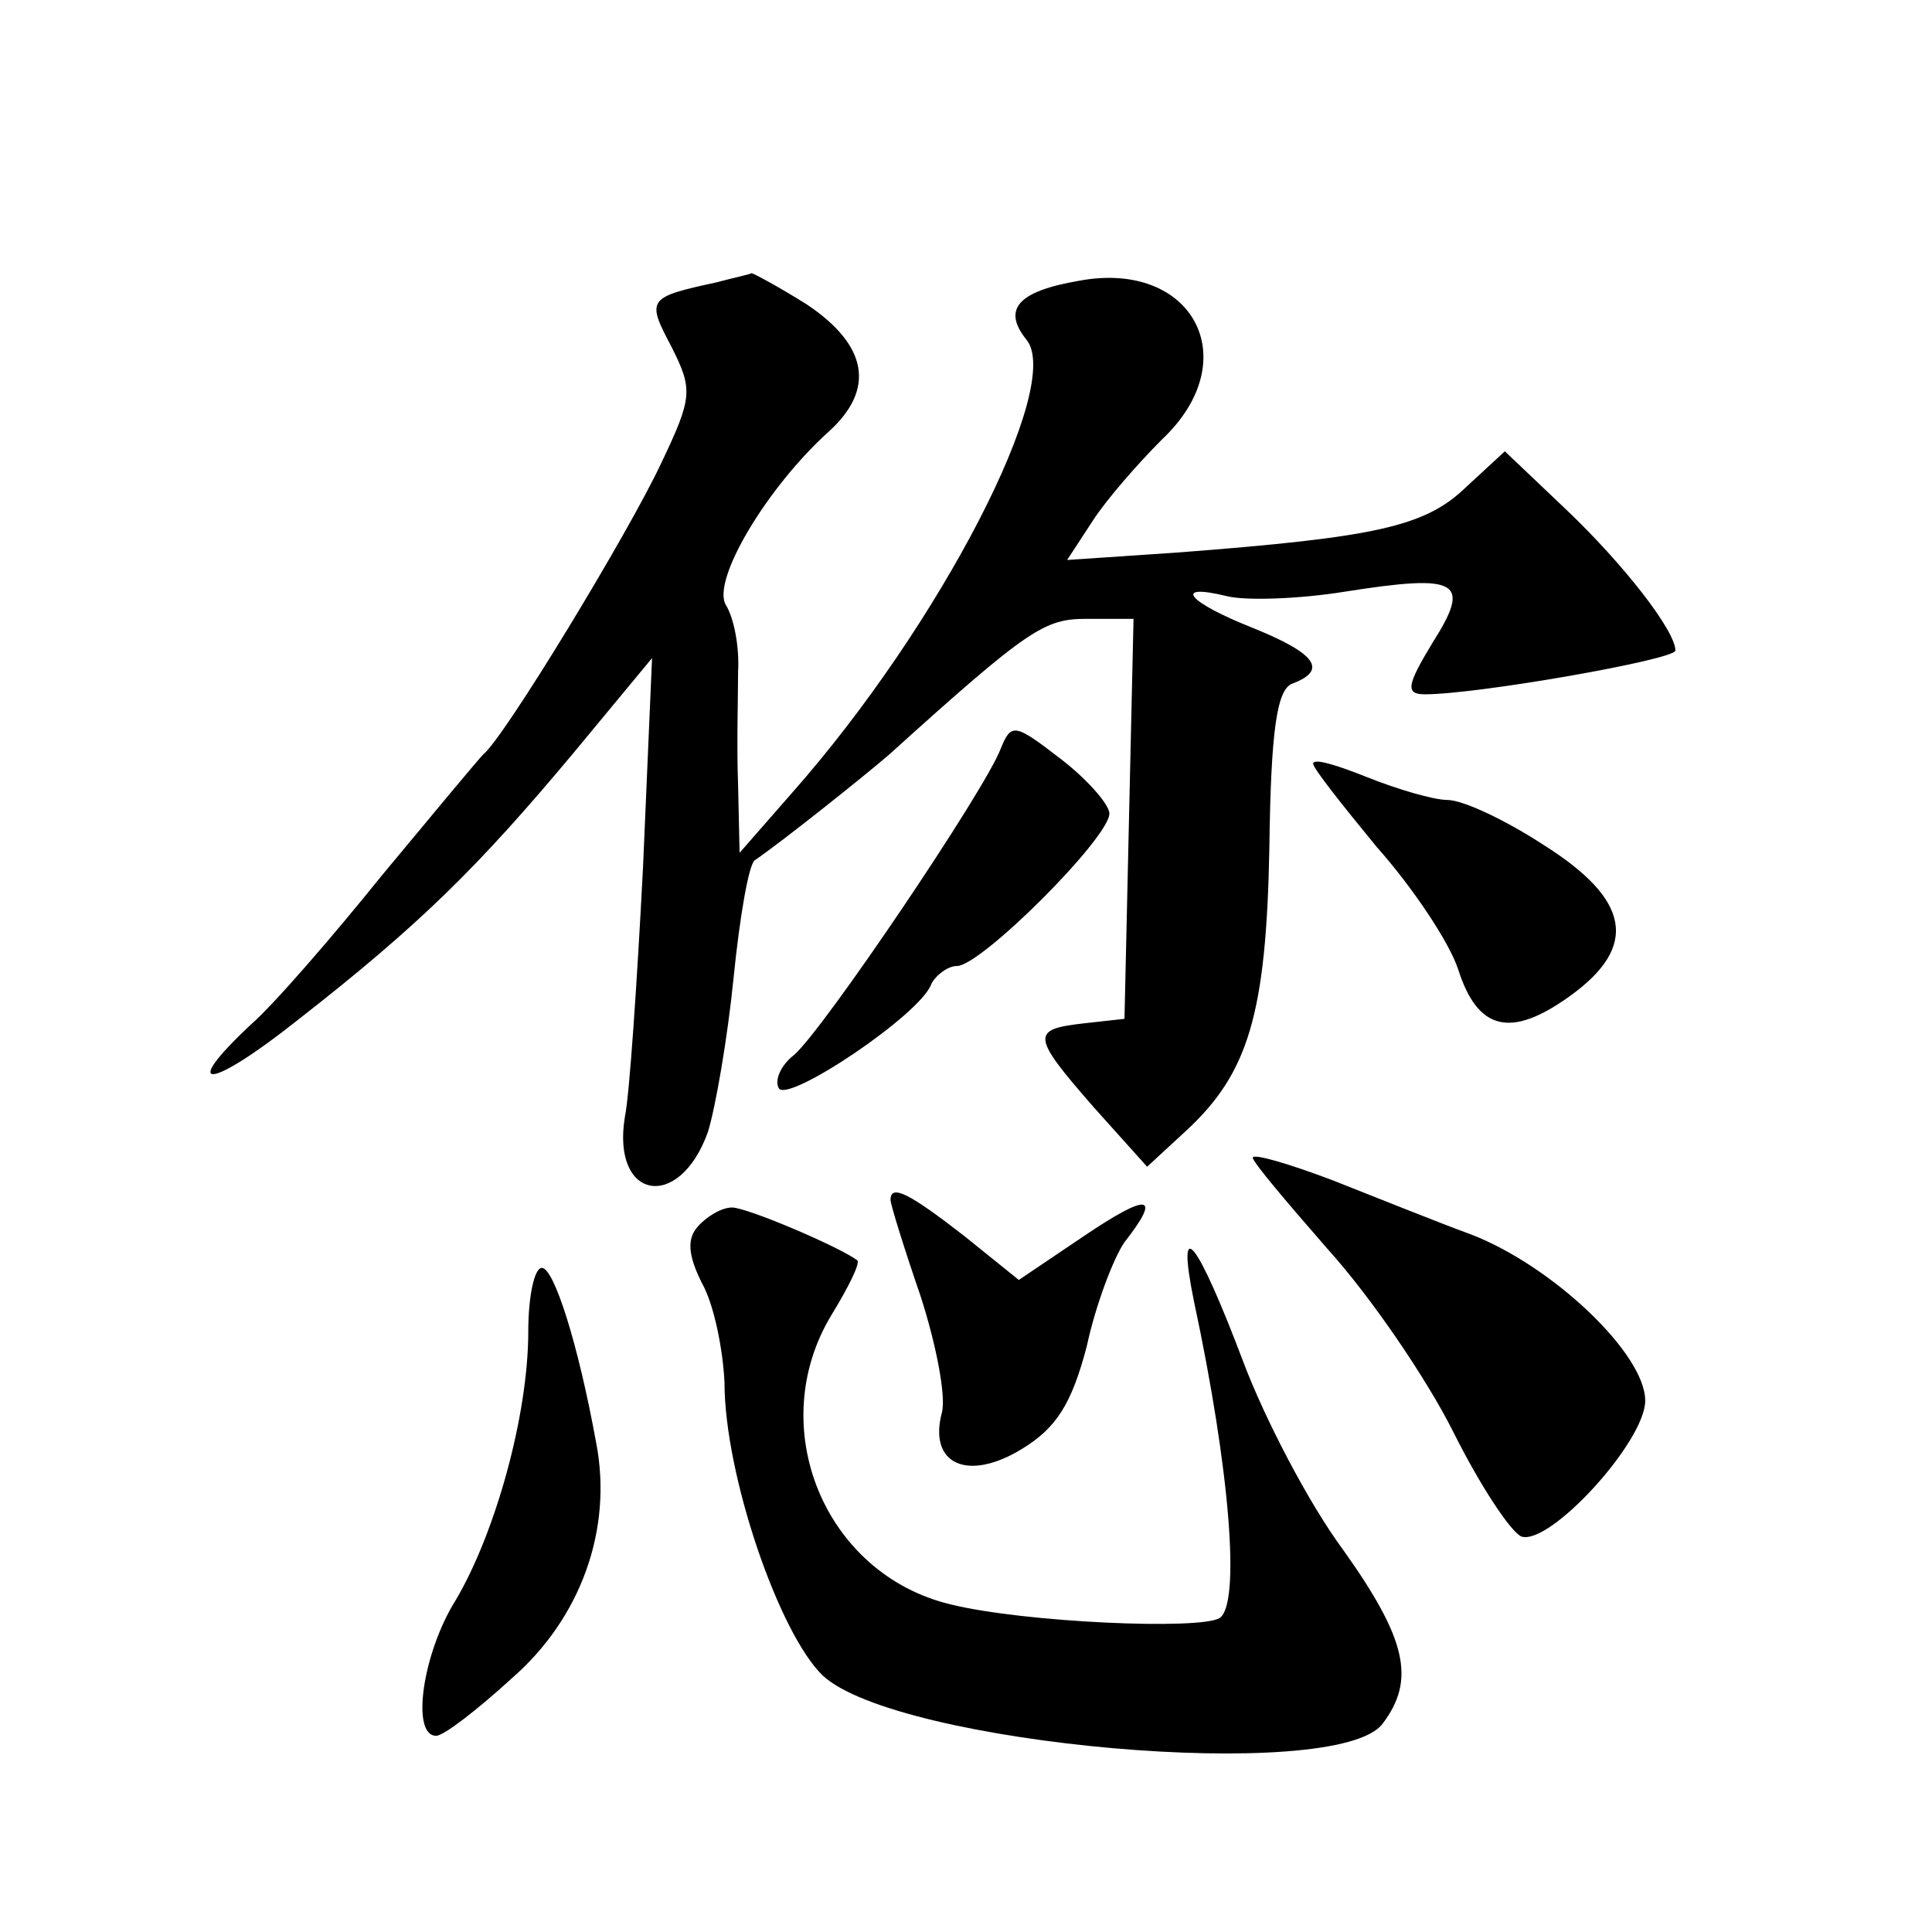 <?xml version="1.0" standalone="no"?>
<!DOCTYPE svg PUBLIC "-//W3C//DTD SVG 20010904//EN"
 "http://www.w3.org/TR/2001/REC-SVG-20010904/DTD/svg10.dtd">
<svg version="1.0" xmlns="http://www.w3.org/2000/svg"
 width="128pt" height="128pt" viewBox="0 0 128 128"
 preserveAspectRatio="xMidYMid meet">
<g transform="translate(0,128) scale(0.1,-0.1)"
fill="#0" stroke="none">
<path d="M475 1093 c-46 -10 -47 -11 -30 -43 14 -28 14 -33 -7 -77 -21 -45 -104
-182 -118 -193 -3 -3 -33 -39 -67 -80 -33 -41 -72 -86 -87 -99 -48 -45 -27 -43
31 3 82 64 120 102 182 176 l53 64 -6 -139 c-4 -77 -9 -151 -12 -165 -9 -55 36
-63 55 -10 5 16 13 62 17 102 4 40 10 75 14 78 19 13 74 57 89 70 93 84 103 90
131 90 l31 0 -3 -132 -3 -133 -27 -3 c-35 -4 -35 -8 7 -56 l35 -39 26 24 c41 38
53 77 55 188 1 77 5 104 15 108 24 9 16 20 -26 37 -43 17 -54 30 -17 21 12 -3 47
-2 78 3 76 12 84 7 58 -34 -17 -28 -18 -34 -5 -34 35 0 166 23 166 29 0 13 -34
57 -73 94 l-40 38 -26 -24 c-27 -26 -60 -33 -190 -43 l-74 -5 17 26 c9 14 30 38
46 54 56 53 20 119 -55 105 -41 -7 -51 -19 -35 -39 25 -30 -57 -189 -155 -300 l-35
-40 -1 45 c-1 25 0 59 0 75 1 17 -3 36 -8 44 -10 16 27 78 68 115 31 28 26 57 -14
84 -19 12 -36 21 -37 21 -2 -1 -12 -3 -23 -6z M663 784 c-10 -27 -118 -187 -137
-203 -9 -7 -13 -17 -10 -22 6 -10 94 49 101 69 3 6 11 12 17 12 16 0 101 85 101
101 0 6 -15 23 -32 36 -31 24 -33 24 -40 7z M870 774 c0 -3 19 -27 42 -55 24 -27
48 -63 54 -81 13 -41 35 -46 74 -18 46 33 40 64 -17 100 -26 17 -54 30 -64 30 -9
0 -33 7 -53 15 -20 8 -36 13 -36 9z M830 513 c0 -3 23 -30 50 -61 28 -31 65 -85
83 -121 18 -36 38 -66 45 -69 19 -6 82 63 82 90 0 31 -61 89 -115 110 -22 8 -64
25 -92 36 -29 11 -53 18 -53 15z M590 485 c0 -3 9 -32 20 -64 10 -31 17 -66 14
-77 -9 -34 17 -46 53 -24 23 14 33 30 43 68 6 28 18 59 25 69 25 32 16 33 -27 4
l-43 -29 -36 29 c-36 28 -49 35 -49 24z M462 467 c-7 -8 -6 -19 3 -37 8 -14 14
-44 15 -66 0 -61 36 -166 65 -194 49 -46 341 -72 371 -32 22 29 16 56 -26 115 -23
31 -52 87 -66 124 -31 82 -45 100 -33 41 24 -112 31 -201 17 -210 -13 -8 -129 -3
-178 9 -84 20 -124 118 -79 192 11 18 19 34 17 36 -12 9 -73 35 -83 35 -7 0 -17
-6 -23 -13z M350 398 c0 -56 -22 -134 -48 -178 -22 -35 -30 -90 -13 -90 5 0 27
17 50 38 46 40 67 99 56 156 -12 66 -28 116 -36 116 -5 0 -9 -19 -9 -42z"/>
</g>
</svg>
